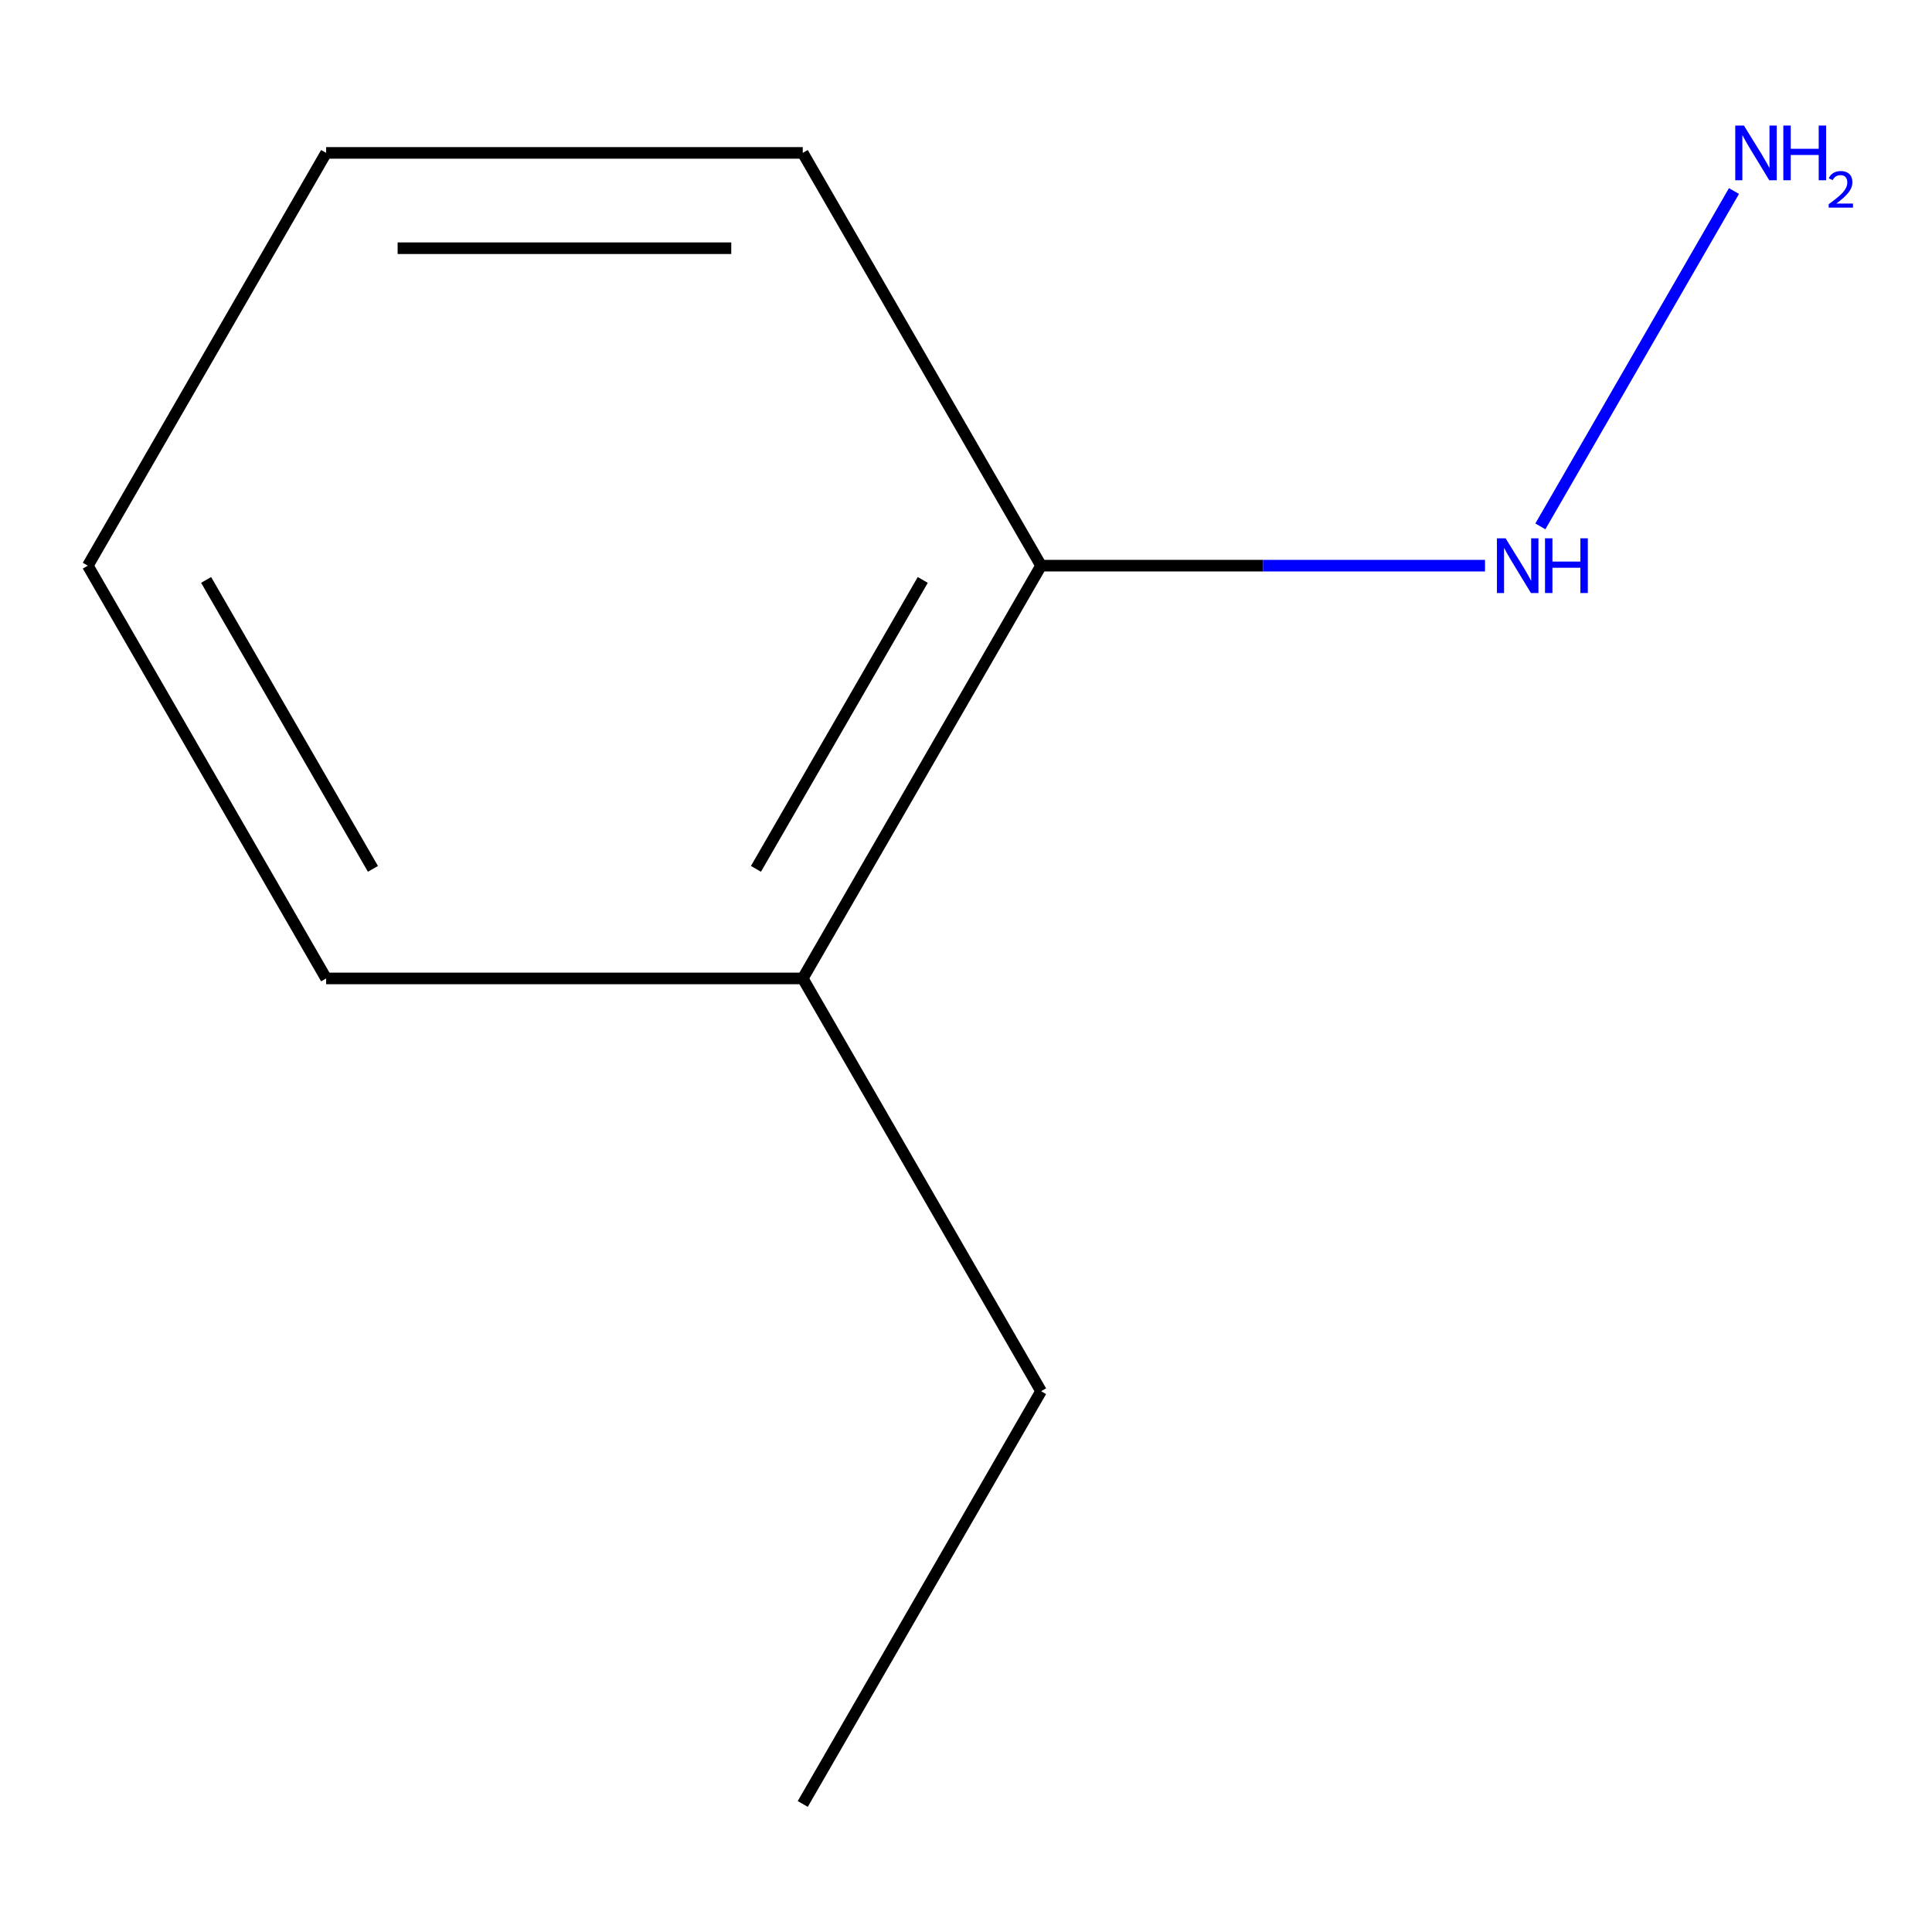 <?xml version='1.0' encoding='iso-8859-1'?>
<svg version='1.1' baseProfile='full'
              xmlns='http://www.w3.org/2000/svg'
                      xmlns:rdkit='http://www.rdkit.org/xml'
                      xmlns:xlink='http://www.w3.org/1999/xlink'
                  xml:space='preserve'
width='1000px' height='1000px' viewBox='0 0 1000 1000'>
<!-- END OF HEADER -->
<rect style='opacity:1.0;fill:#FFFFFF;stroke:none' width='1000' height='1000' x='0' y='0'> </rect>
<path class='bond-0' d='M 538.854,292.788 L 415.504,506.436' style='fill:none;fill-rule:evenodd;stroke:#000000;stroke-width:6px;stroke-linecap:butt;stroke-linejoin:miter;stroke-opacity:1' />
<path class='bond-0' d='M 477.622,300.165 L 391.277,449.718' style='fill:none;fill-rule:evenodd;stroke:#000000;stroke-width:6px;stroke-linecap:butt;stroke-linejoin:miter;stroke-opacity:1' />
<path class='bond-1' d='M 538.854,292.788 L 653.75,292.788' style='fill:none;fill-rule:evenodd;stroke:#000000;stroke-width:6px;stroke-linecap:butt;stroke-linejoin:miter;stroke-opacity:1' />
<path class='bond-1' d='M 653.75,292.788 L 768.646,292.788' style='fill:none;fill-rule:evenodd;stroke:#0000FF;stroke-width:6px;stroke-linecap:butt;stroke-linejoin:miter;stroke-opacity:1' />
<path class='bond-4' d='M 538.854,292.788 L 415.504,79.139' style='fill:none;fill-rule:evenodd;stroke:#000000;stroke-width:6px;stroke-linecap:butt;stroke-linejoin:miter;stroke-opacity:1' />
<path class='bond-3' d='M 415.504,506.436 L 538.854,720.084' style='fill:none;fill-rule:evenodd;stroke:#000000;stroke-width:6px;stroke-linecap:butt;stroke-linejoin:miter;stroke-opacity:1' />
<path class='bond-5' d='M 415.504,506.436 L 168.804,506.436' style='fill:none;fill-rule:evenodd;stroke:#000000;stroke-width:6px;stroke-linecap:butt;stroke-linejoin:miter;stroke-opacity:1' />
<path class='bond-2' d='M 797.289,272.46 L 897.506,98.88' style='fill:none;fill-rule:evenodd;stroke:#0000FF;stroke-width:6px;stroke-linecap:butt;stroke-linejoin:miter;stroke-opacity:1' />
<path class='bond-6' d='M 538.854,720.084 L 415.504,933.732' style='fill:none;fill-rule:evenodd;stroke:#000000;stroke-width:6px;stroke-linecap:butt;stroke-linejoin:miter;stroke-opacity:1' />
<path class='bond-7' d='M 415.504,79.139 L 168.804,79.139' style='fill:none;fill-rule:evenodd;stroke:#000000;stroke-width:6px;stroke-linecap:butt;stroke-linejoin:miter;stroke-opacity:1' />
<path class='bond-7' d='M 378.499,128.479 L 205.809,128.479' style='fill:none;fill-rule:evenodd;stroke:#000000;stroke-width:6px;stroke-linecap:butt;stroke-linejoin:miter;stroke-opacity:1' />
<path class='bond-9' d='M 168.804,506.436 L 45.455,292.788' style='fill:none;fill-rule:evenodd;stroke:#000000;stroke-width:6px;stroke-linecap:butt;stroke-linejoin:miter;stroke-opacity:1' />
<path class='bond-9' d='M 193.031,449.718 L 106.687,300.165' style='fill:none;fill-rule:evenodd;stroke:#000000;stroke-width:6px;stroke-linecap:butt;stroke-linejoin:miter;stroke-opacity:1' />
<path class='bond-8' d='M 168.804,79.139 L 45.455,292.788' style='fill:none;fill-rule:evenodd;stroke:#000000;stroke-width:6px;stroke-linecap:butt;stroke-linejoin:miter;stroke-opacity:1' />
<path  class='atom-2' d='M 779.293 278.628
L 788.573 293.628
Q 789.493 295.108, 790.973 297.788
Q 792.453 300.468, 792.533 300.628
L 792.533 278.628
L 796.293 278.628
L 796.293 306.948
L 792.413 306.948
L 782.453 290.548
Q 781.293 288.628, 780.053 286.428
Q 778.853 284.228, 778.493 283.548
L 778.493 306.948
L 774.813 306.948
L 774.813 278.628
L 779.293 278.628
' fill='#0000FF'/>
<path  class='atom-2' d='M 799.693 278.628
L 803.533 278.628
L 803.533 290.668
L 818.013 290.668
L 818.013 278.628
L 821.853 278.628
L 821.853 306.948
L 818.013 306.948
L 818.013 293.868
L 803.533 293.868
L 803.533 306.948
L 799.693 306.948
L 799.693 278.628
' fill='#0000FF'/>
<path  class='atom-3' d='M 902.643 64.979
L 911.923 79.979
Q 912.843 81.459, 914.323 84.139
Q 915.803 86.819, 915.883 86.979
L 915.883 64.979
L 919.643 64.979
L 919.643 93.299
L 915.763 93.299
L 905.803 76.899
Q 904.643 74.979, 903.403 72.779
Q 902.203 70.579, 901.843 69.899
L 901.843 93.299
L 898.163 93.299
L 898.163 64.979
L 902.643 64.979
' fill='#0000FF'/>
<path  class='atom-3' d='M 923.043 64.979
L 926.883 64.979
L 926.883 77.019
L 941.363 77.019
L 941.363 64.979
L 945.203 64.979
L 945.203 93.299
L 941.363 93.299
L 941.363 80.219
L 926.883 80.219
L 926.883 93.299
L 923.043 93.299
L 923.043 64.979
' fill='#0000FF'/>
<path  class='atom-3' d='M 946.576 92.306
Q 947.262 90.537, 948.899 89.56
Q 950.536 88.557, 952.806 88.557
Q 955.631 88.557, 957.215 90.088
Q 958.799 91.619, 958.799 94.339
Q 958.799 97.111, 956.74 99.698
Q 954.707 102.285, 950.483 105.347
L 959.116 105.347
L 959.116 107.459
L 946.523 107.459
L 946.523 105.691
Q 950.008 103.209, 952.067 101.361
Q 954.153 99.513, 955.156 97.85
Q 956.159 96.187, 956.159 94.471
Q 956.159 92.675, 955.261 91.672
Q 954.364 90.669, 952.806 90.669
Q 951.301 90.669, 950.298 91.276
Q 949.295 91.883, 948.582 93.23
L 946.576 92.306
' fill='#0000FF'/>
</svg>
